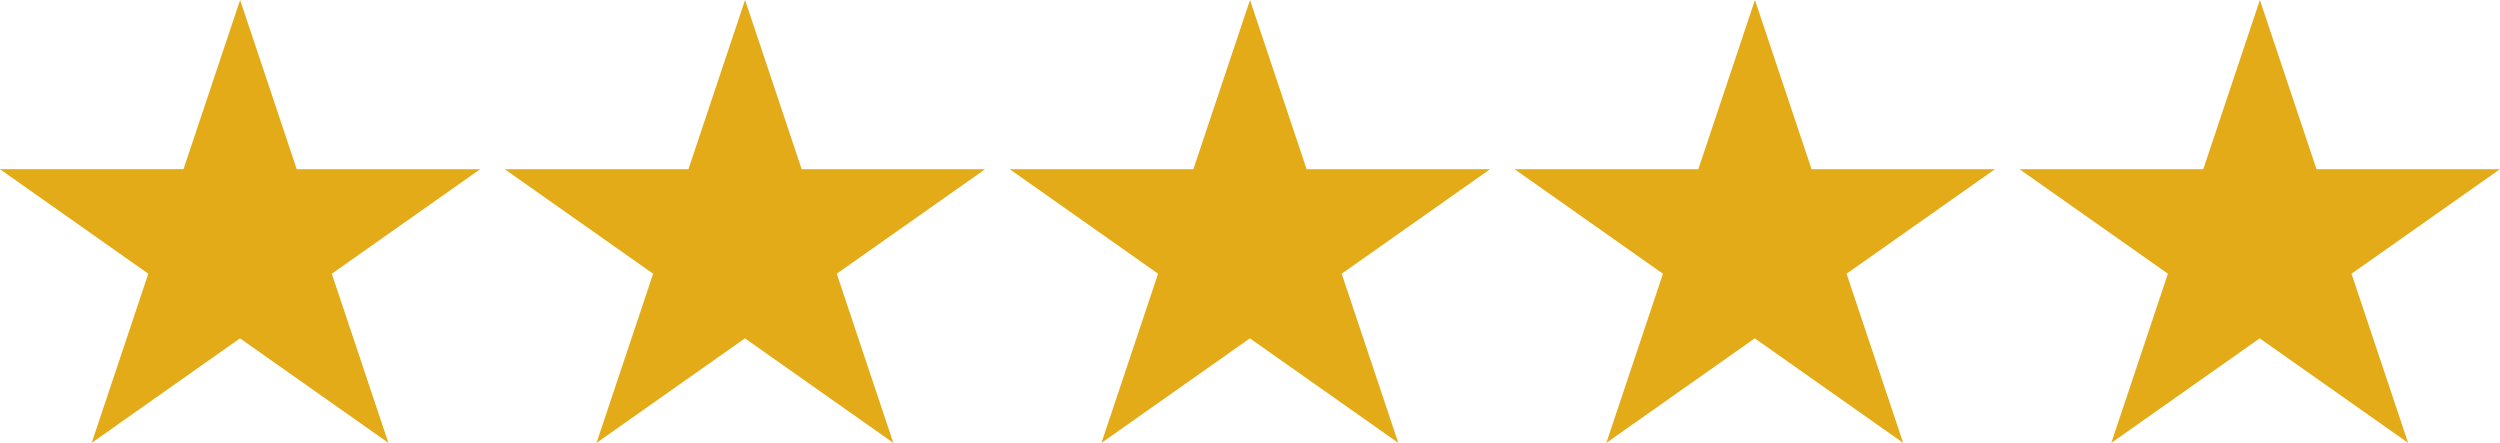 <?xml version="1.0" encoding="UTF-8"?>
<svg xmlns="http://www.w3.org/2000/svg" width="163.384" height="28.944" viewBox="0 0 163.384 28.944">
  <g id="Raggruppa_3" data-name="Raggruppa 3" transform="translate(-0.808)">
    <path id="Tracciato_3" data-name="Tracciato 3" d="M16.5,0l3.7,11.056H32.192l-9.7,6.833,3.7,11.056-9.7-6.833L6.8,28.944l3.7-11.056-9.7-6.833H12.8Z" fill="#e4ab19"></path>
    <path id="Tracciato_4" data-name="Tracciato 4" d="M49.5,0l3.7,11.056H65.192l-9.7,6.833,3.7,11.056-9.7-6.833-9.7,6.833,3.7-11.056-9.7-6.833H45.8Z" fill="#e4ab19"></path>
    <path id="Tracciato_5" data-name="Tracciato 5" d="M82.5,0l3.7,11.056H98.192l-9.7,6.833,3.7,11.056-9.7-6.833-9.7,6.833,3.7-11.056-9.7-6.833H78.8Z" fill="#e4ab19"></path>
    <path id="Tracciato_6" data-name="Tracciato 6" d="M115.5,0l3.7,11.056h11.988l-9.7,6.833,3.7,11.056-9.7-6.833-9.7,6.833,3.7-11.056-9.7-6.833H111.8Z" fill="#e4ab19"></path>
    <path id="Tracciato_7" data-name="Tracciato 7" d="M148.5,0l3.7,11.056h11.988l-9.7,6.833,3.7,11.056-9.7-6.833-9.7,6.833,3.7-11.056-9.7-6.833H144.8Z" fill="#e4ab19"></path>
  </g>
</svg>
